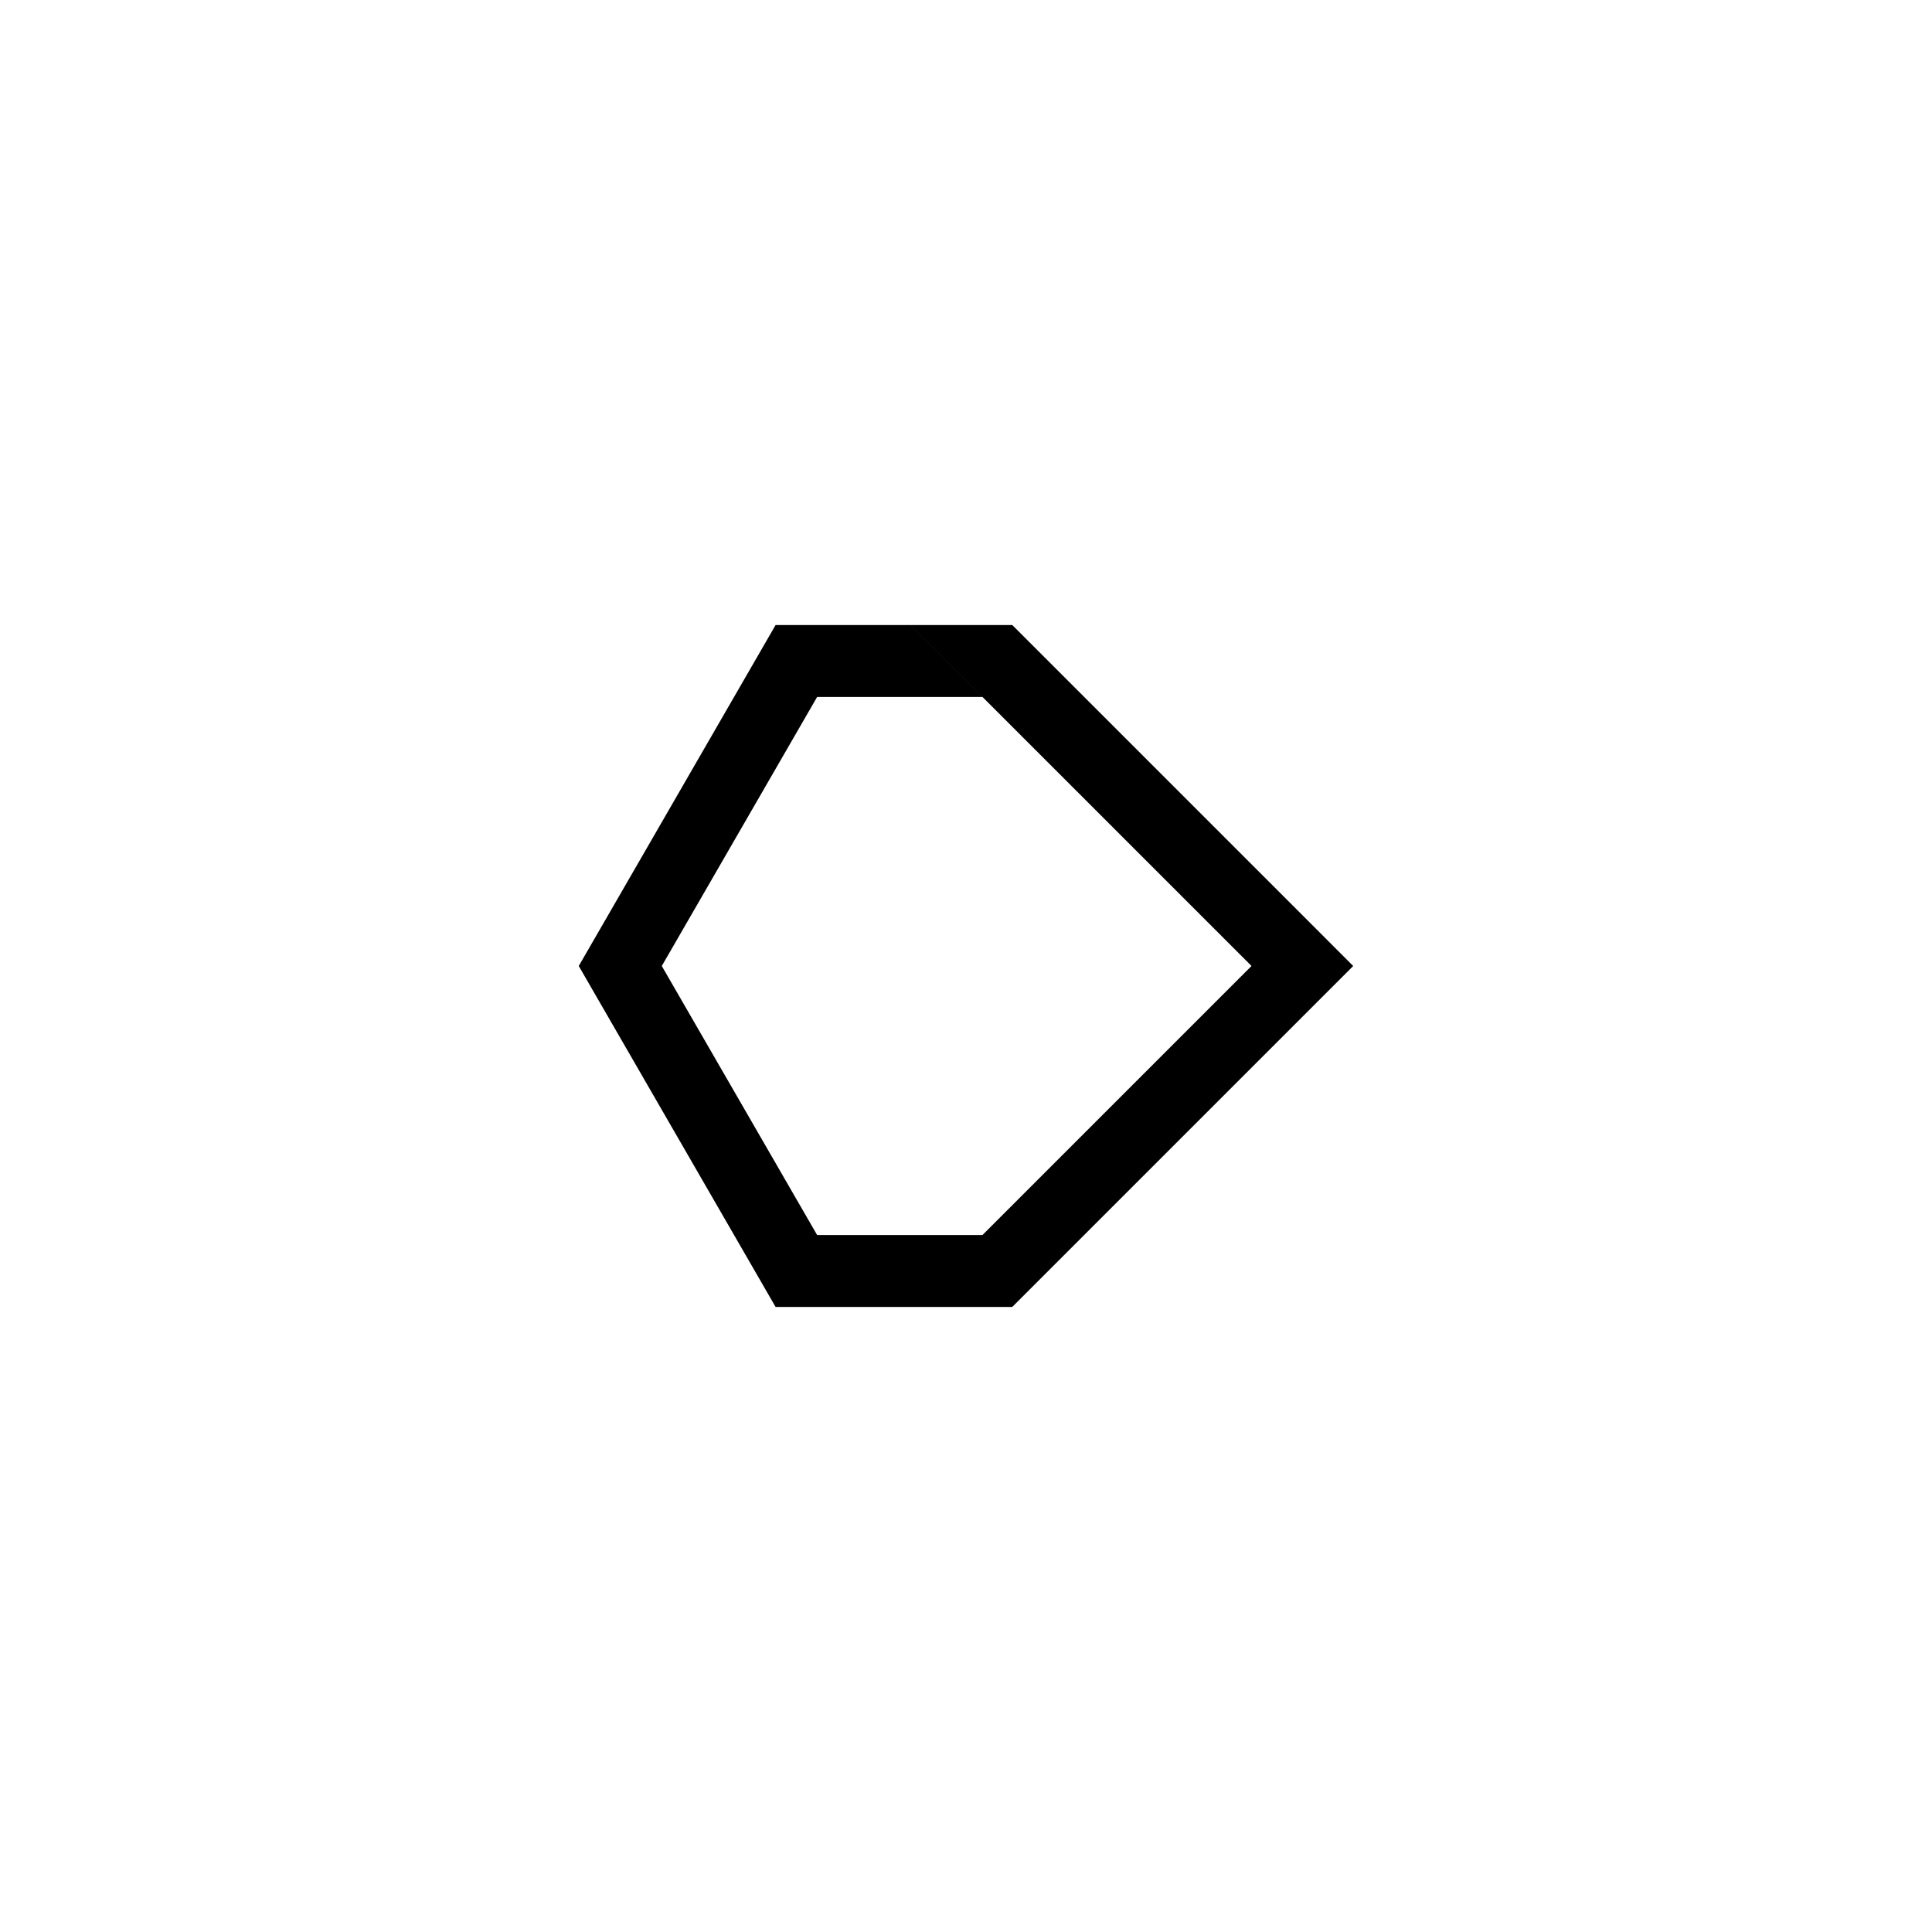 <?xml version="1.0" encoding="UTF-8"?>
<!-- Uploaded to: ICON Repo, www.iconrepo.com, Generator: ICON Repo Mixer Tools -->
<svg fill="#000000" width="800px" height="800px" version="1.1" viewBox="144 144 512 512" xmlns="http://www.w3.org/2000/svg">
 <path d="m489.14 386.52 13.473 13.477-13.473 13.477-13.477-13.477zm-13.477 13.477 13.477 13.477-57.824 57.82-19.059 19.059h-62.719l-52.16-90.355 52.16-90.355h35.766l19.059 19.059h-43.816l-41.168 71.297 41.168 71.297h43.816l71.297-71.297zm13.477-13.477-13.477 13.477-90.355-90.355h26.957l76.879 76.879z" fill-rule="evenodd"/>
</svg>